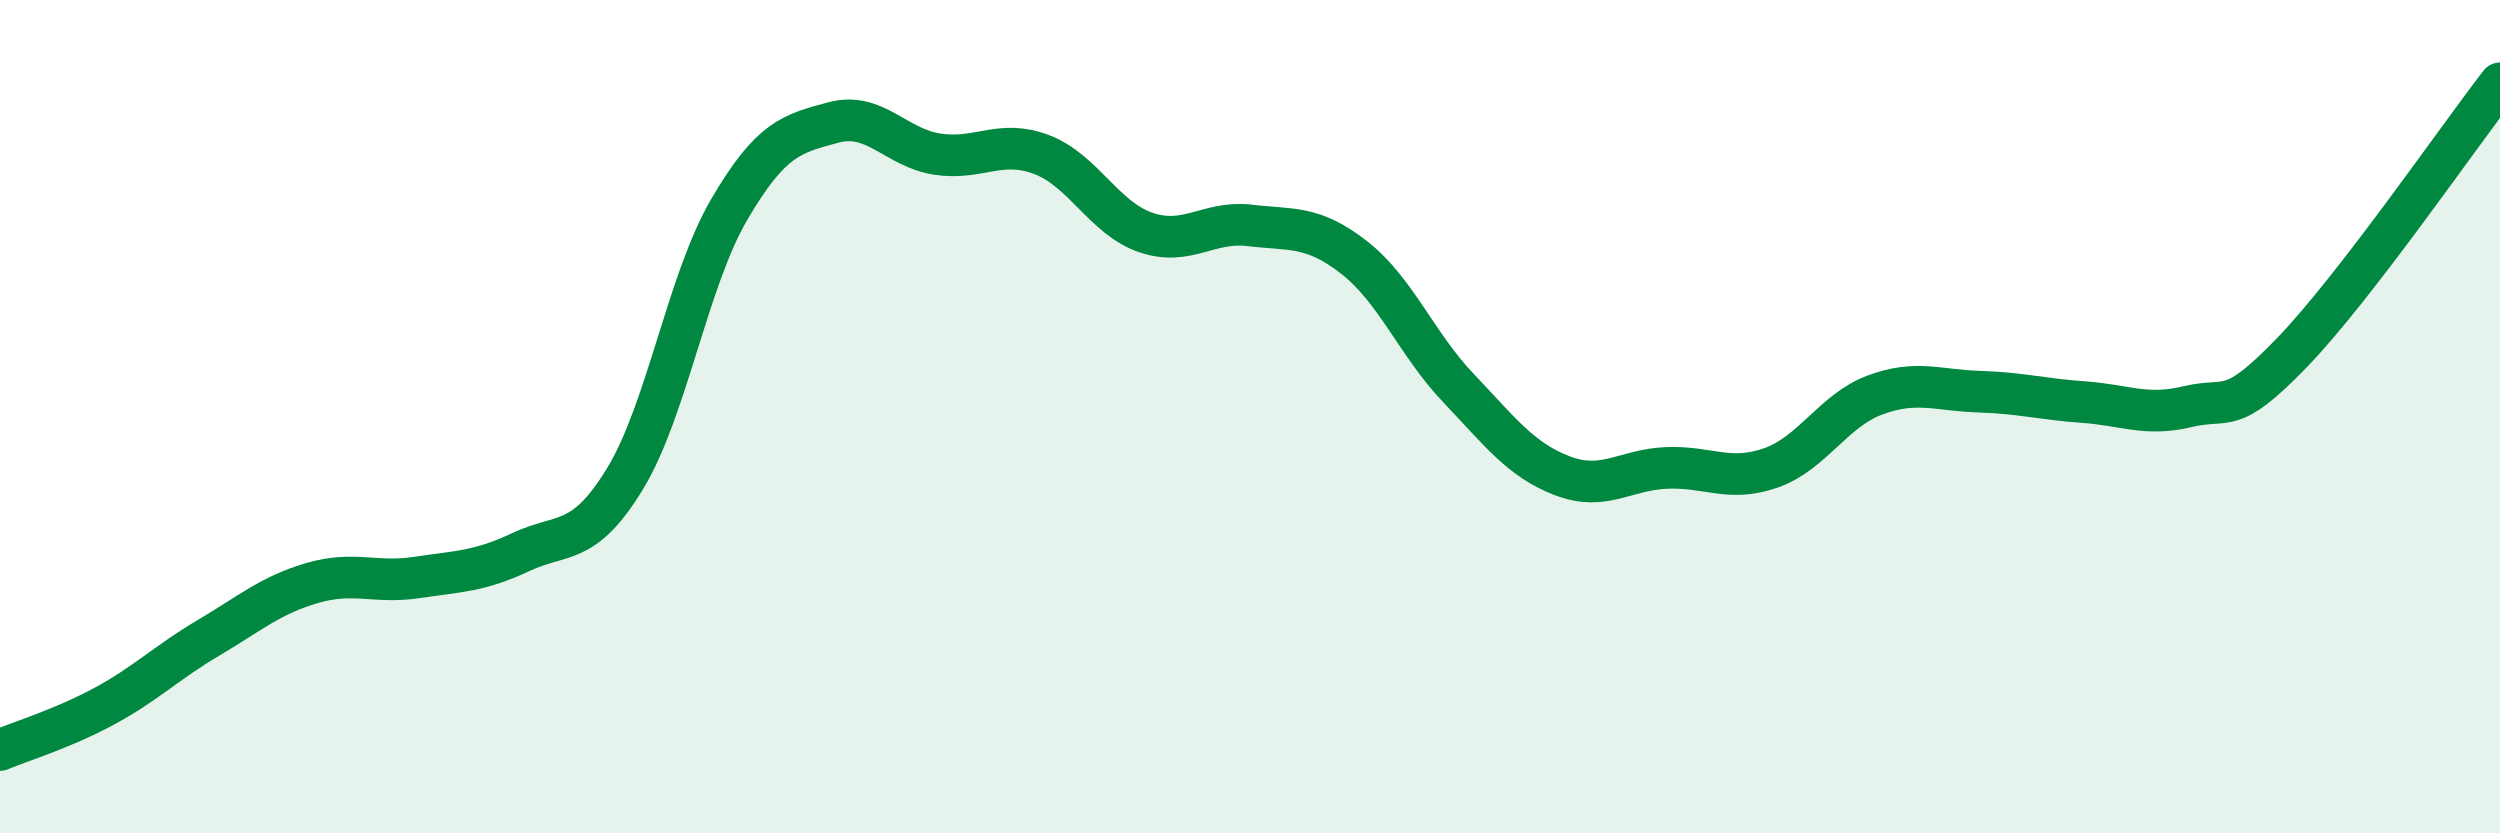 
    <svg width="60" height="20" viewBox="0 0 60 20" xmlns="http://www.w3.org/2000/svg">
      <path
        d="M 0,18 C 0.5,17.79 1.5,17.49 2.5,16.95 C 3.5,16.41 4,15.9 5,15.31 C 6,14.72 6.5,14.28 7.5,13.99 C 8.5,13.7 9,14.01 10,13.86 C 11,13.71 11.5,13.72 12.5,13.25 C 13.5,12.78 14,13.13 15,11.49 C 16,9.85 16.5,6.74 17.5,5.03 C 18.5,3.32 19,3.21 20,2.94 C 21,2.67 21.5,3.55 22.5,3.7 C 23.5,3.85 24,3.33 25,3.71 C 26,4.09 26.5,5.24 27.5,5.58 C 28.5,5.92 29,5.29 30,5.41 C 31,5.53 31.5,5.4 32.5,6.18 C 33.5,6.96 34,8.26 35,9.31 C 36,10.36 36.5,11.04 37.5,11.42 C 38.5,11.8 39,11.27 40,11.23 C 41,11.19 41.5,11.58 42.5,11.23 C 43.5,10.88 44,9.85 45,9.48 C 46,9.11 46.5,9.37 47.5,9.4 C 48.5,9.43 49,9.58 50,9.65 C 51,9.72 51.5,10 52.5,9.76 C 53.5,9.52 53.5,10.02 55,8.47 C 56.5,6.92 59,3.29 60,2L60 20L0 20Z"
        fill="#008740"
        opacity="0.1"
        stroke-linecap="round"
        stroke-linejoin="round"
      />
      <path
        d="M 0,18 C 0.5,17.79 1.5,17.49 2.5,16.95 C 3.5,16.41 4,15.9 5,15.31 C 6,14.72 6.5,14.28 7.5,13.99 C 8.5,13.7 9,14.01 10,13.86 C 11,13.71 11.5,13.72 12.5,13.25 C 13.5,12.78 14,13.13 15,11.49 C 16,9.85 16.5,6.74 17.5,5.03 C 18.5,3.32 19,3.21 20,2.94 C 21,2.67 21.5,3.55 22.5,3.7 C 23.5,3.85 24,3.33 25,3.71 C 26,4.09 26.5,5.24 27.5,5.58 C 28.5,5.92 29,5.29 30,5.41 C 31,5.53 31.5,5.4 32.5,6.18 C 33.5,6.96 34,8.26 35,9.31 C 36,10.36 36.5,11.04 37.5,11.42 C 38.5,11.8 39,11.27 40,11.23 C 41,11.19 41.5,11.58 42.5,11.23 C 43.5,10.88 44,9.85 45,9.48 C 46,9.11 46.5,9.37 47.5,9.4 C 48.5,9.43 49,9.58 50,9.65 C 51,9.72 51.5,10 52.5,9.76 C 53.5,9.52 53.5,10.02 55,8.47 C 56.5,6.92 59,3.29 60,2"
        stroke="#008740"
        stroke-width="1"
        fill="none"
        stroke-linecap="round"
        stroke-linejoin="round"
      />
    </svg>
  